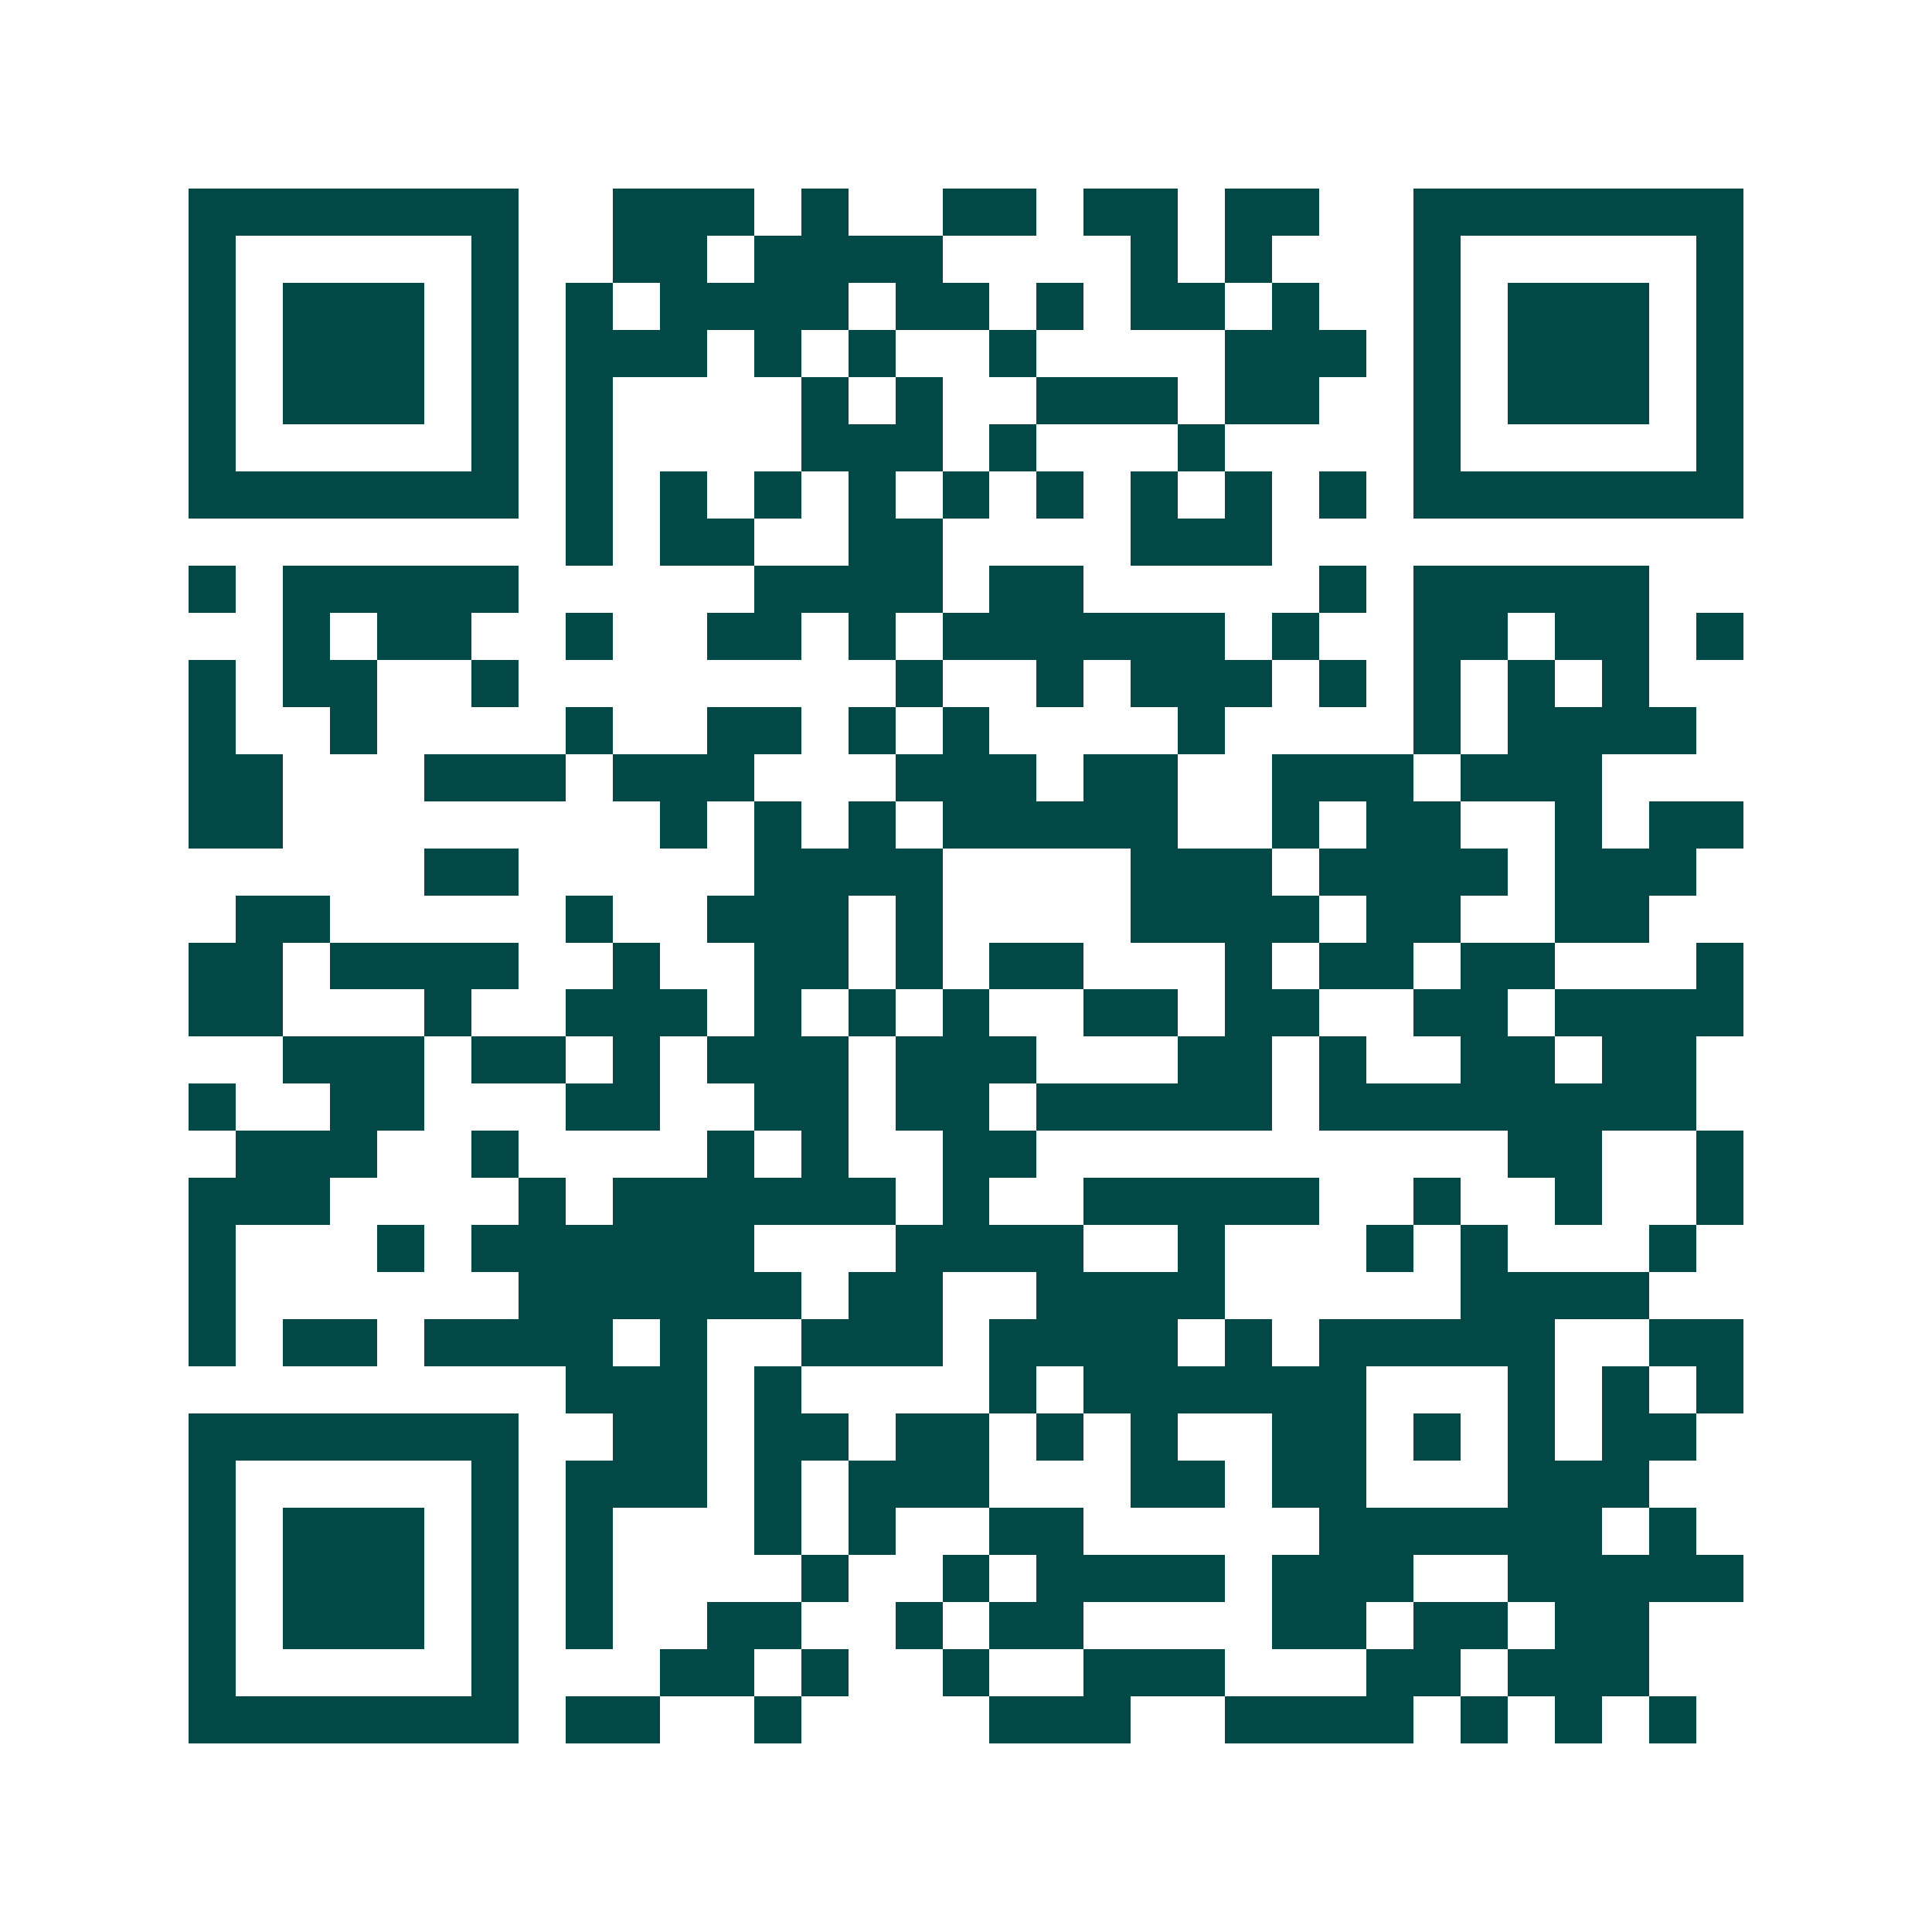 <svg xmlns="http://www.w3.org/2000/svg" width="200" height="200" viewBox="0 0 41 41" shape-rendering="crispEdges"><path fill="#ffffff" d="M0 0h41v41H0z"/><path stroke="#014847" d="M4 4.5h7m2 0h3m1 0h1m2 0h2m1 0h2m1 0h2m2 0h7M4 5.5h1m5 0h1m2 0h2m1 0h4m4 0h1m1 0h1m3 0h1m5 0h1M4 6.5h1m1 0h3m1 0h1m1 0h1m1 0h4m1 0h2m1 0h1m1 0h2m1 0h1m2 0h1m1 0h3m1 0h1M4 7.5h1m1 0h3m1 0h1m1 0h3m1 0h1m1 0h1m2 0h1m4 0h3m1 0h1m1 0h3m1 0h1M4 8.5h1m1 0h3m1 0h1m1 0h1m4 0h1m1 0h1m2 0h3m1 0h2m2 0h1m1 0h3m1 0h1M4 9.5h1m5 0h1m1 0h1m4 0h3m1 0h1m3 0h1m4 0h1m5 0h1M4 10.5h7m1 0h1m1 0h1m1 0h1m1 0h1m1 0h1m1 0h1m1 0h1m1 0h1m1 0h1m1 0h7M12 11.5h1m1 0h2m2 0h2m4 0h3M4 12.5h1m1 0h5m5 0h4m1 0h2m5 0h1m1 0h5M6 13.5h1m1 0h2m2 0h1m2 0h2m1 0h1m1 0h6m1 0h1m2 0h2m1 0h2m1 0h1M4 14.5h1m1 0h2m2 0h1m8 0h1m2 0h1m1 0h3m1 0h1m1 0h1m1 0h1m1 0h1M4 15.5h1m2 0h1m4 0h1m2 0h2m1 0h1m1 0h1m4 0h1m4 0h1m1 0h4M4 16.5h2m3 0h3m1 0h3m3 0h3m1 0h2m2 0h3m1 0h3M4 17.5h2m8 0h1m1 0h1m1 0h1m1 0h5m2 0h1m1 0h2m2 0h1m1 0h2M9 18.5h2m5 0h4m4 0h3m1 0h4m1 0h3M5 19.5h2m5 0h1m2 0h3m1 0h1m4 0h4m1 0h2m2 0h2M4 20.5h2m1 0h4m2 0h1m2 0h2m1 0h1m1 0h2m3 0h1m1 0h2m1 0h2m3 0h1M4 21.5h2m3 0h1m2 0h3m1 0h1m1 0h1m1 0h1m2 0h2m1 0h2m2 0h2m1 0h4M6 22.5h3m1 0h2m1 0h1m1 0h3m1 0h3m3 0h2m1 0h1m2 0h2m1 0h2M4 23.5h1m2 0h2m3 0h2m2 0h2m1 0h2m1 0h5m1 0h8M5 24.5h3m2 0h1m4 0h1m1 0h1m2 0h2m10 0h2m2 0h1M4 25.5h3m4 0h1m1 0h6m1 0h1m2 0h5m2 0h1m2 0h1m2 0h1M4 26.5h1m3 0h1m1 0h6m3 0h4m2 0h1m3 0h1m1 0h1m3 0h1M4 27.5h1m6 0h6m1 0h2m2 0h4m5 0h4M4 28.5h1m1 0h2m1 0h4m1 0h1m2 0h3m1 0h4m1 0h1m1 0h5m2 0h2M12 29.5h3m1 0h1m4 0h1m1 0h6m3 0h1m1 0h1m1 0h1M4 30.5h7m2 0h2m1 0h2m1 0h2m1 0h1m1 0h1m2 0h2m1 0h1m1 0h1m1 0h2M4 31.5h1m5 0h1m1 0h3m1 0h1m1 0h3m3 0h2m1 0h2m3 0h3M4 32.5h1m1 0h3m1 0h1m1 0h1m3 0h1m1 0h1m2 0h2m5 0h6m1 0h1M4 33.5h1m1 0h3m1 0h1m1 0h1m4 0h1m2 0h1m1 0h4m1 0h3m2 0h5M4 34.5h1m1 0h3m1 0h1m1 0h1m2 0h2m2 0h1m1 0h2m4 0h2m1 0h2m1 0h2M4 35.5h1m5 0h1m3 0h2m1 0h1m2 0h1m2 0h3m3 0h2m1 0h3M4 36.5h7m1 0h2m2 0h1m4 0h3m2 0h4m1 0h1m1 0h1m1 0h1"/></svg>
